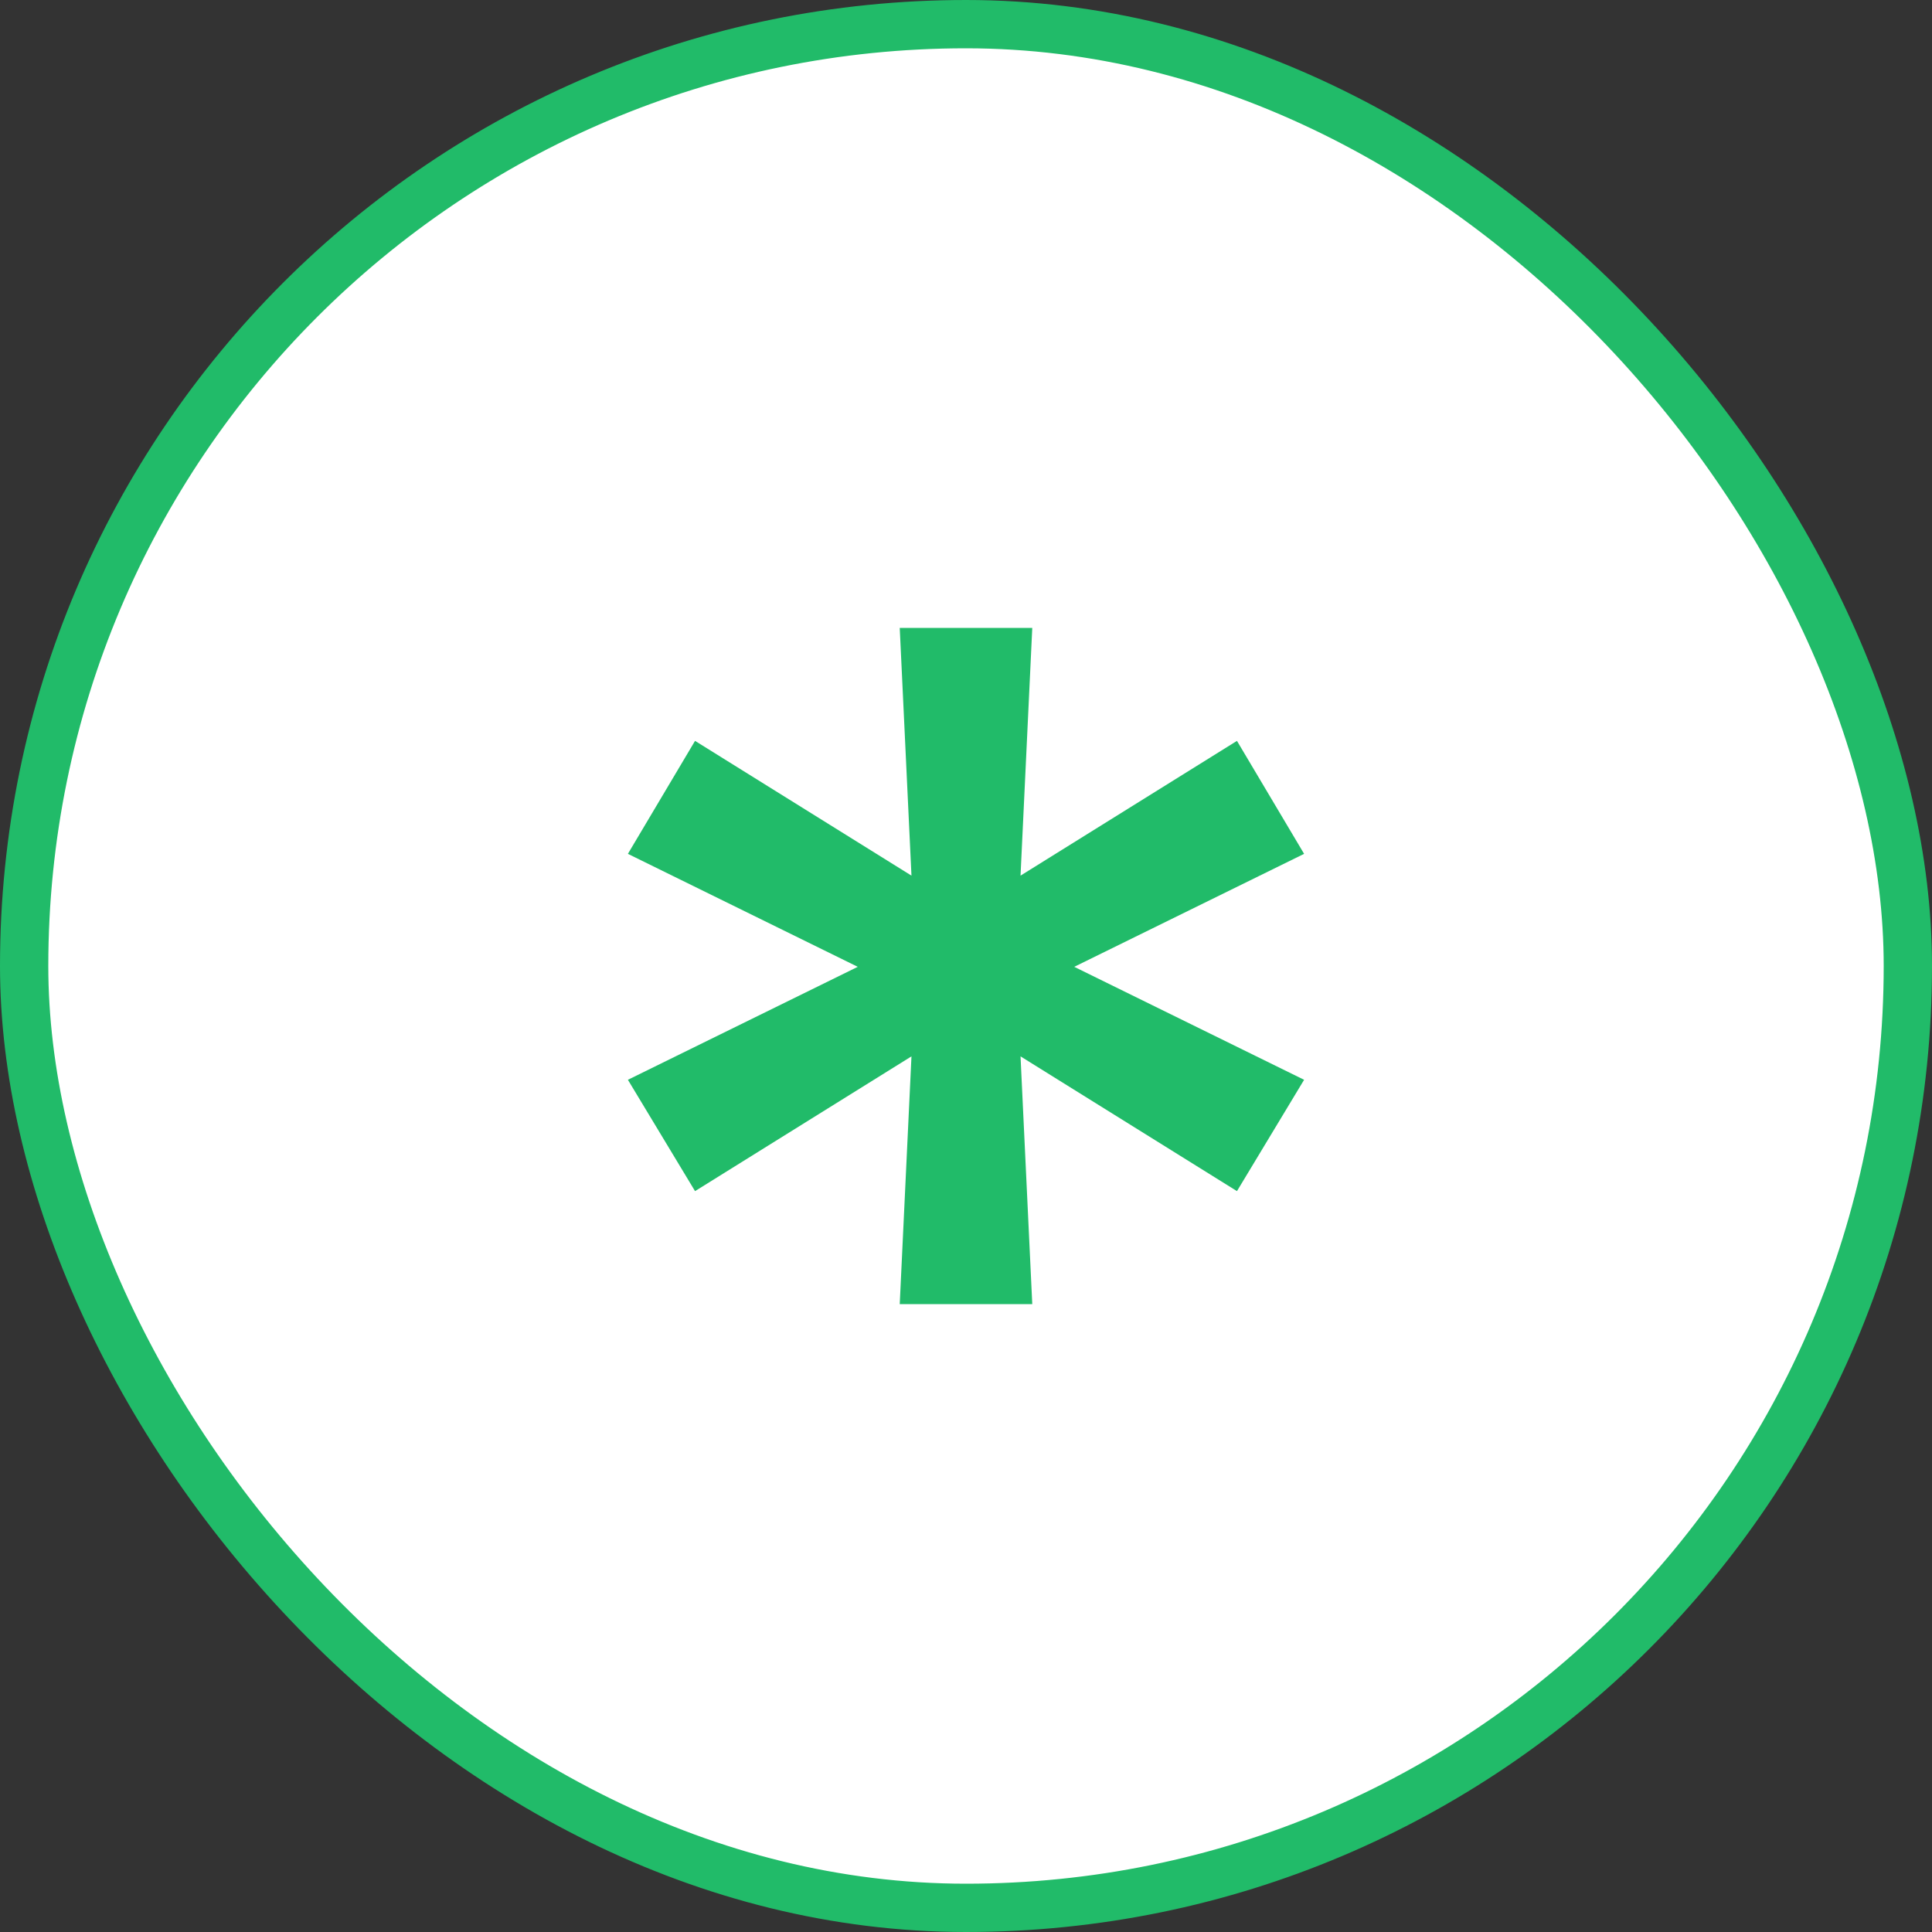 <?xml version="1.0" encoding="UTF-8"?> <svg xmlns="http://www.w3.org/2000/svg" width="40" height="40" viewBox="0 0 40 40" fill="none"><rect x="0" y="0" width="40" height="40" fill="#333333" stroke="none"/><rect x="0.5" y="0.5" width="39" height="39" rx="19.5" fill="white"></rect><rect x="0.5" y="0.5" width="39" height="39" rx="19.5" stroke="#21BB69"></rect><path d="M18.628 27L18.871 21.871L14.39 24.661L13 22.356L17.759 20.017L13 17.678L14.39 15.339L18.871 18.129L18.628 13H21.372L21.129 18.129L25.61 15.339L27 17.678L22.241 20.017L27 22.356L25.61 24.661L21.129 21.871L21.372 27H18.628Z" fill="#21BB69"></path></svg> 